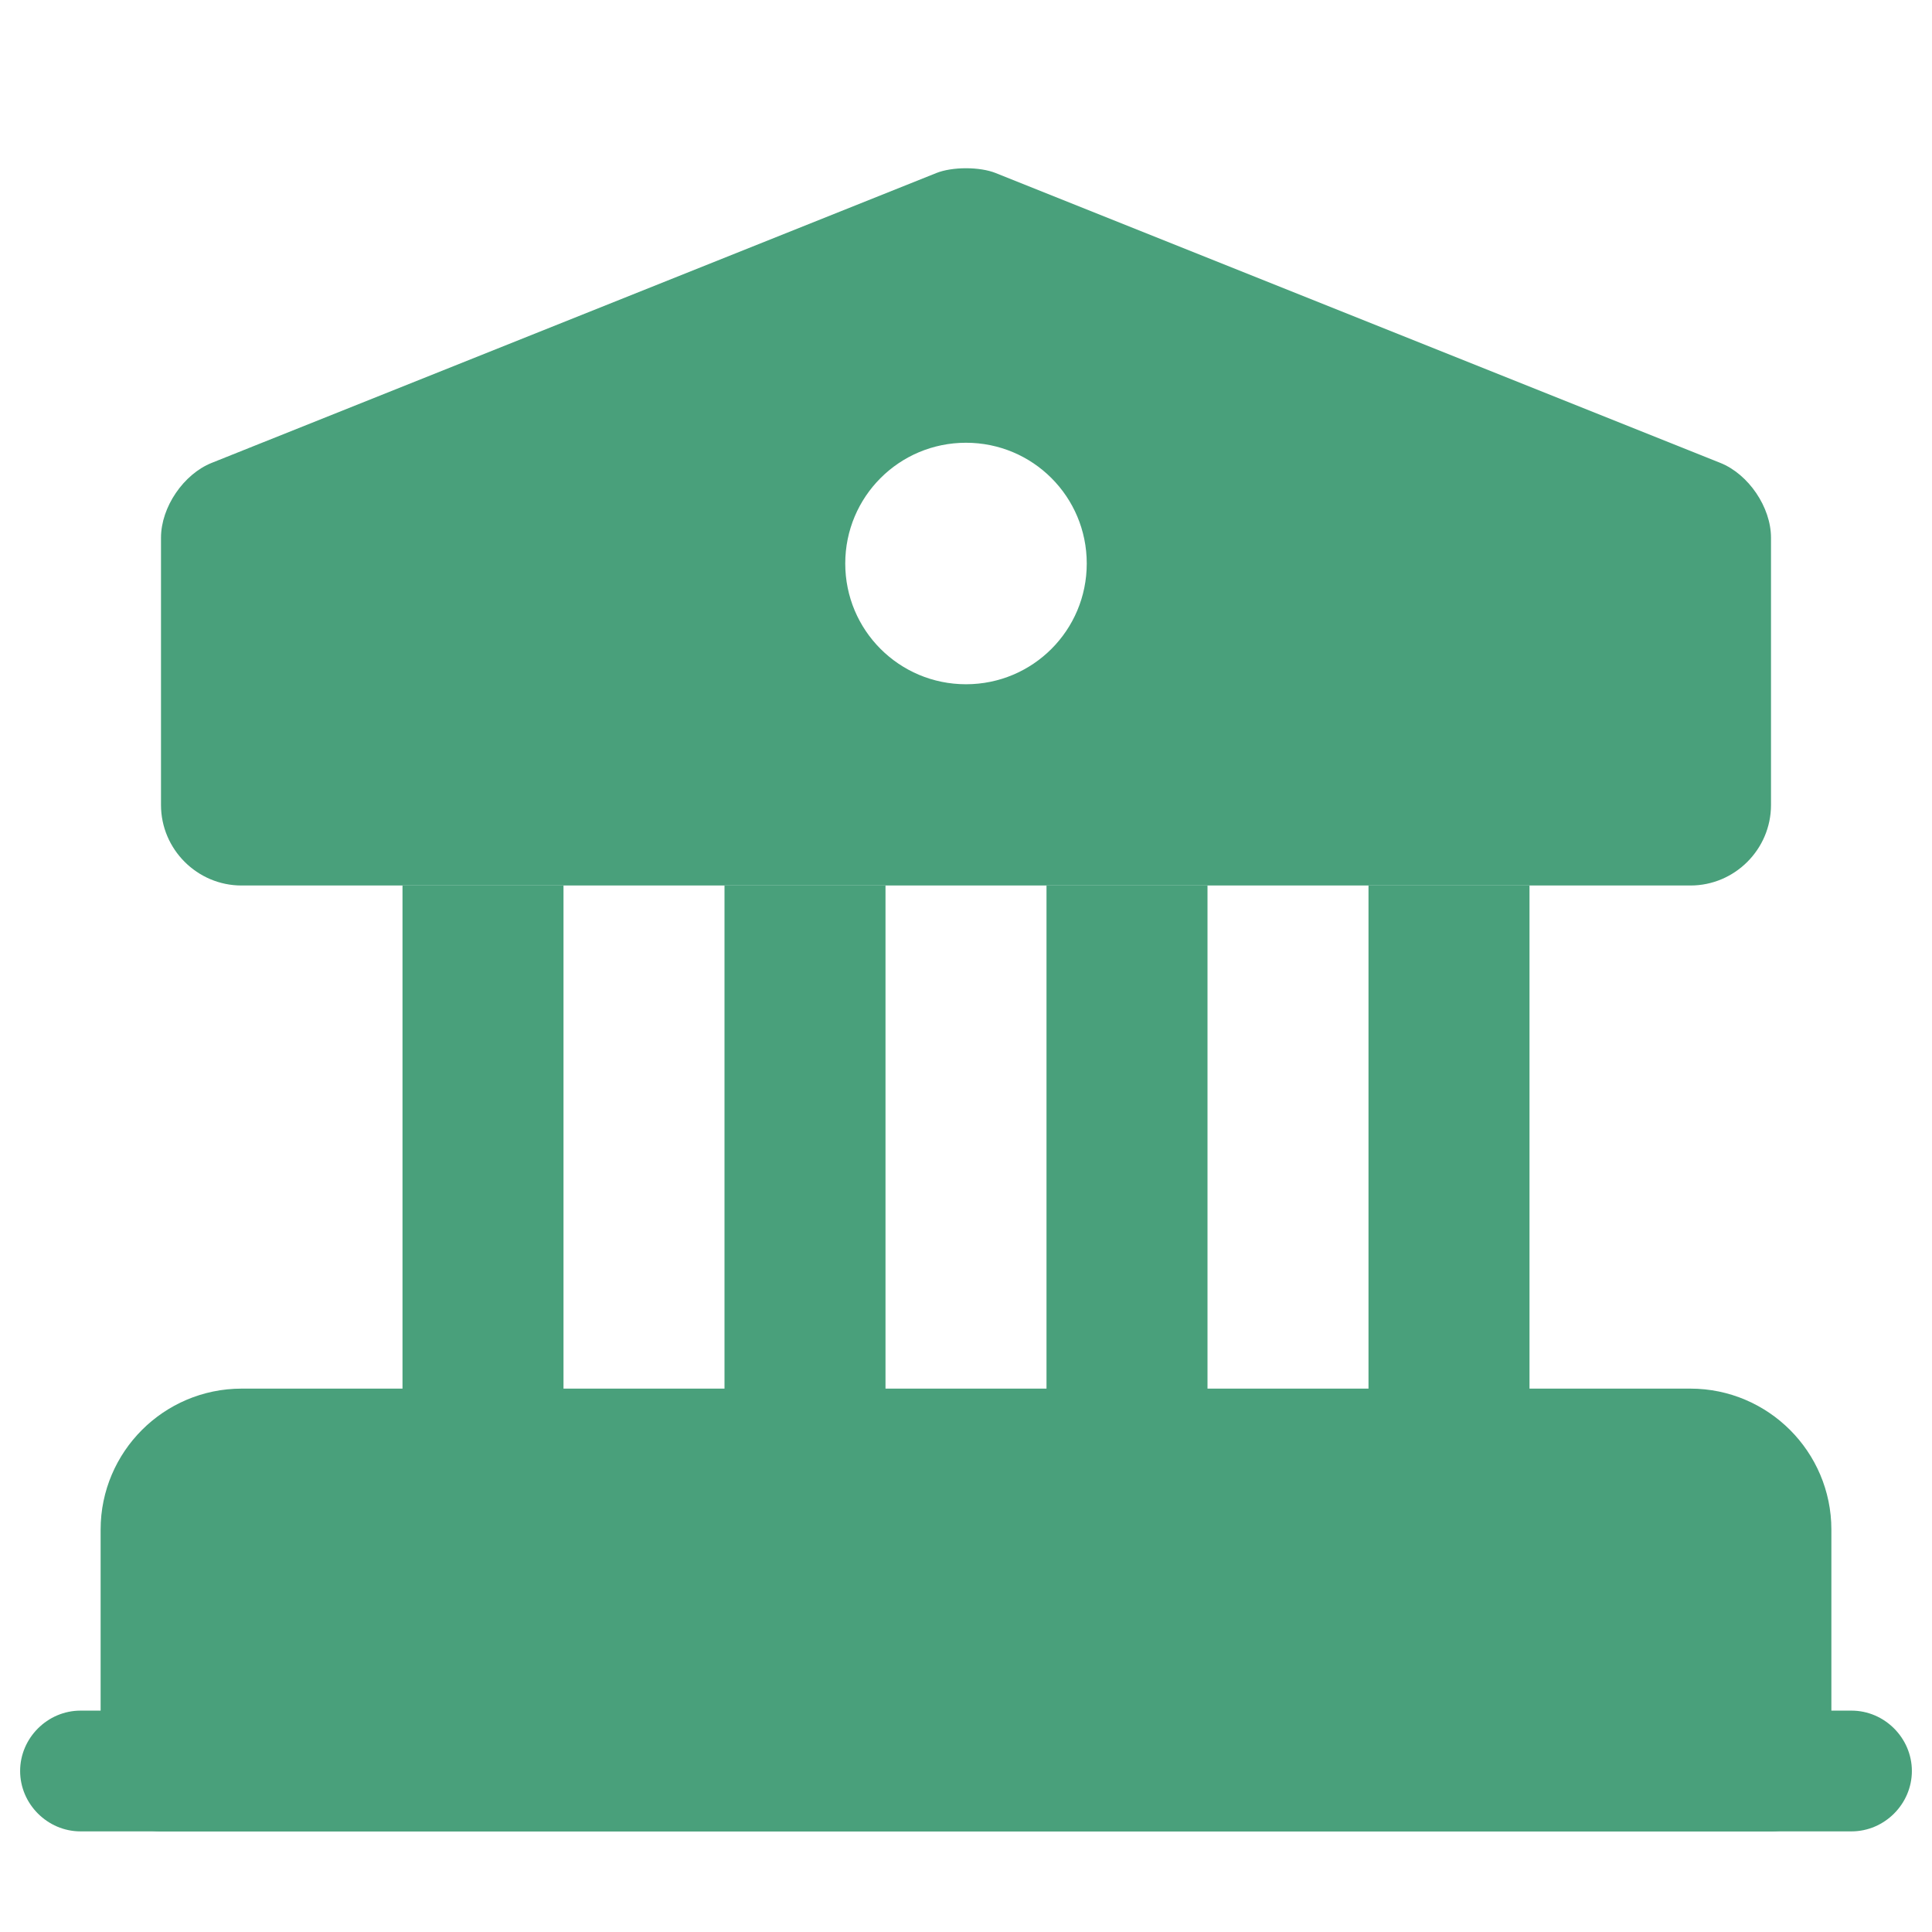 <svg width="24" height="24" viewBox="0 0 24 24" fill="none" xmlns="http://www.w3.org/2000/svg">
<path d="M22 19V22H2V19C2 18.45 2.45 18 3 18H21C21.55 18 22 18.45 22 19Z" fill="#49A07B" stroke="#49A07B" stroke-width="1.5" stroke-miterlimit="10" stroke-linecap="round" stroke-linejoin="round"/>
<path d="M7 11H5V18H7V11Z" fill="#49A07B"/>
<path d="M11 11H9V18H11V11Z" fill="#49A07B"/>
<path d="M15 11H13V18H15V11Z" fill="#49A07B"/>
<path d="M19 11H17V18H19V11Z" fill="#49A07B"/>
<path d="M23 22.75H1C0.59 22.75 0.25 22.41 0.25 22C0.25 21.59 0.59 21.25 1 21.25H23C23.41 21.25 23.75 21.59 23.75 22C23.75 22.41 23.41 22.75 23 22.75Z" fill="#49A07B"/>
<path d="M21.37 5.75L12.37 2.15C12.17 2.07 11.83 2.07 11.63 2.15L2.63 5.75C2.28 5.89 2 6.3 2 6.68V10C2 10.55 2.45 11 3 11H21C21.55 11 22 10.55 22 10V6.68C22 6.3 21.72 5.89 21.37 5.75ZM12 8.5C11.17 8.5 10.5 7.83 10.5 7C10.5 6.17 11.17 5.5 12 5.5C12.83 5.5 13.5 6.17 13.5 7C13.5 7.83 12.83 8.5 12 8.5Z" fill="#49A07B"/>
</svg>

